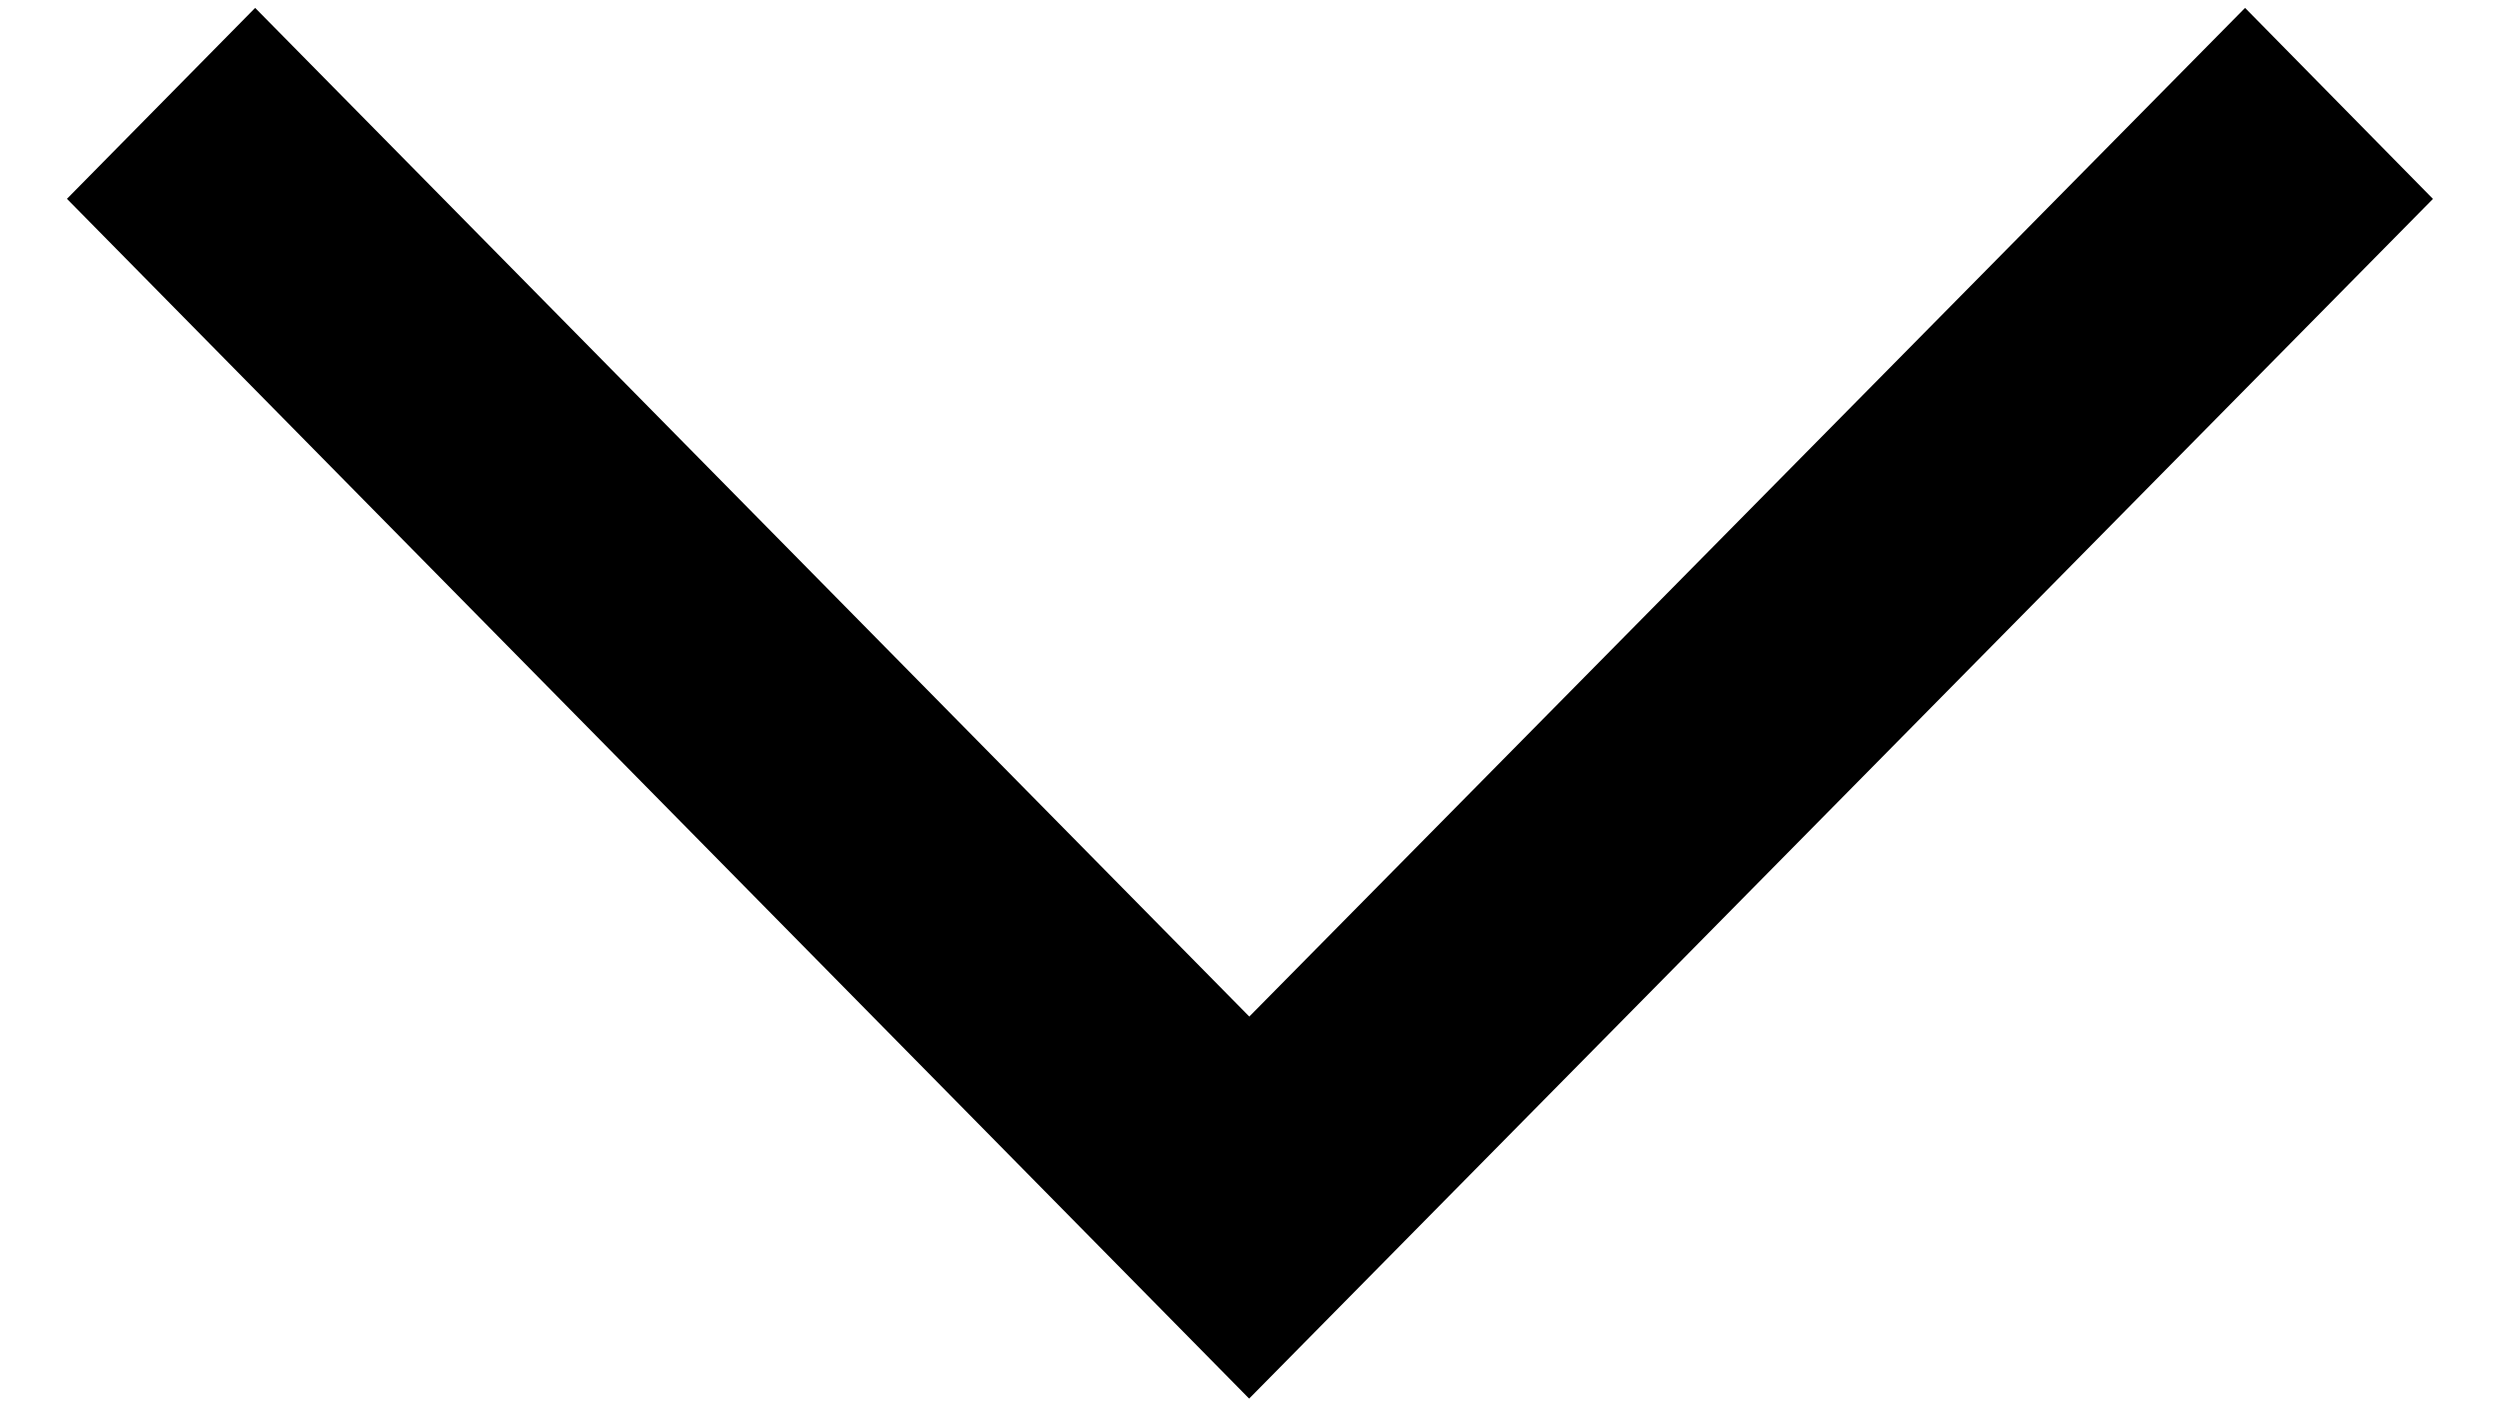 <?xml version="1.0" encoding="utf-8"?>
<svg xmlns="http://www.w3.org/2000/svg" xmlns:xlink="http://www.w3.org/1999/xlink" viewBox="0 0 32 18">
<path fill-rule="evenodd"  fill="rgb(0, 0, 0)"
 d="M0.857,2.545 L3.266,0.101 L15.991,13.012 L28.737,0.101 L31.142,2.546 L15.989,17.902 L0.857,2.545 Z"/>
</svg>